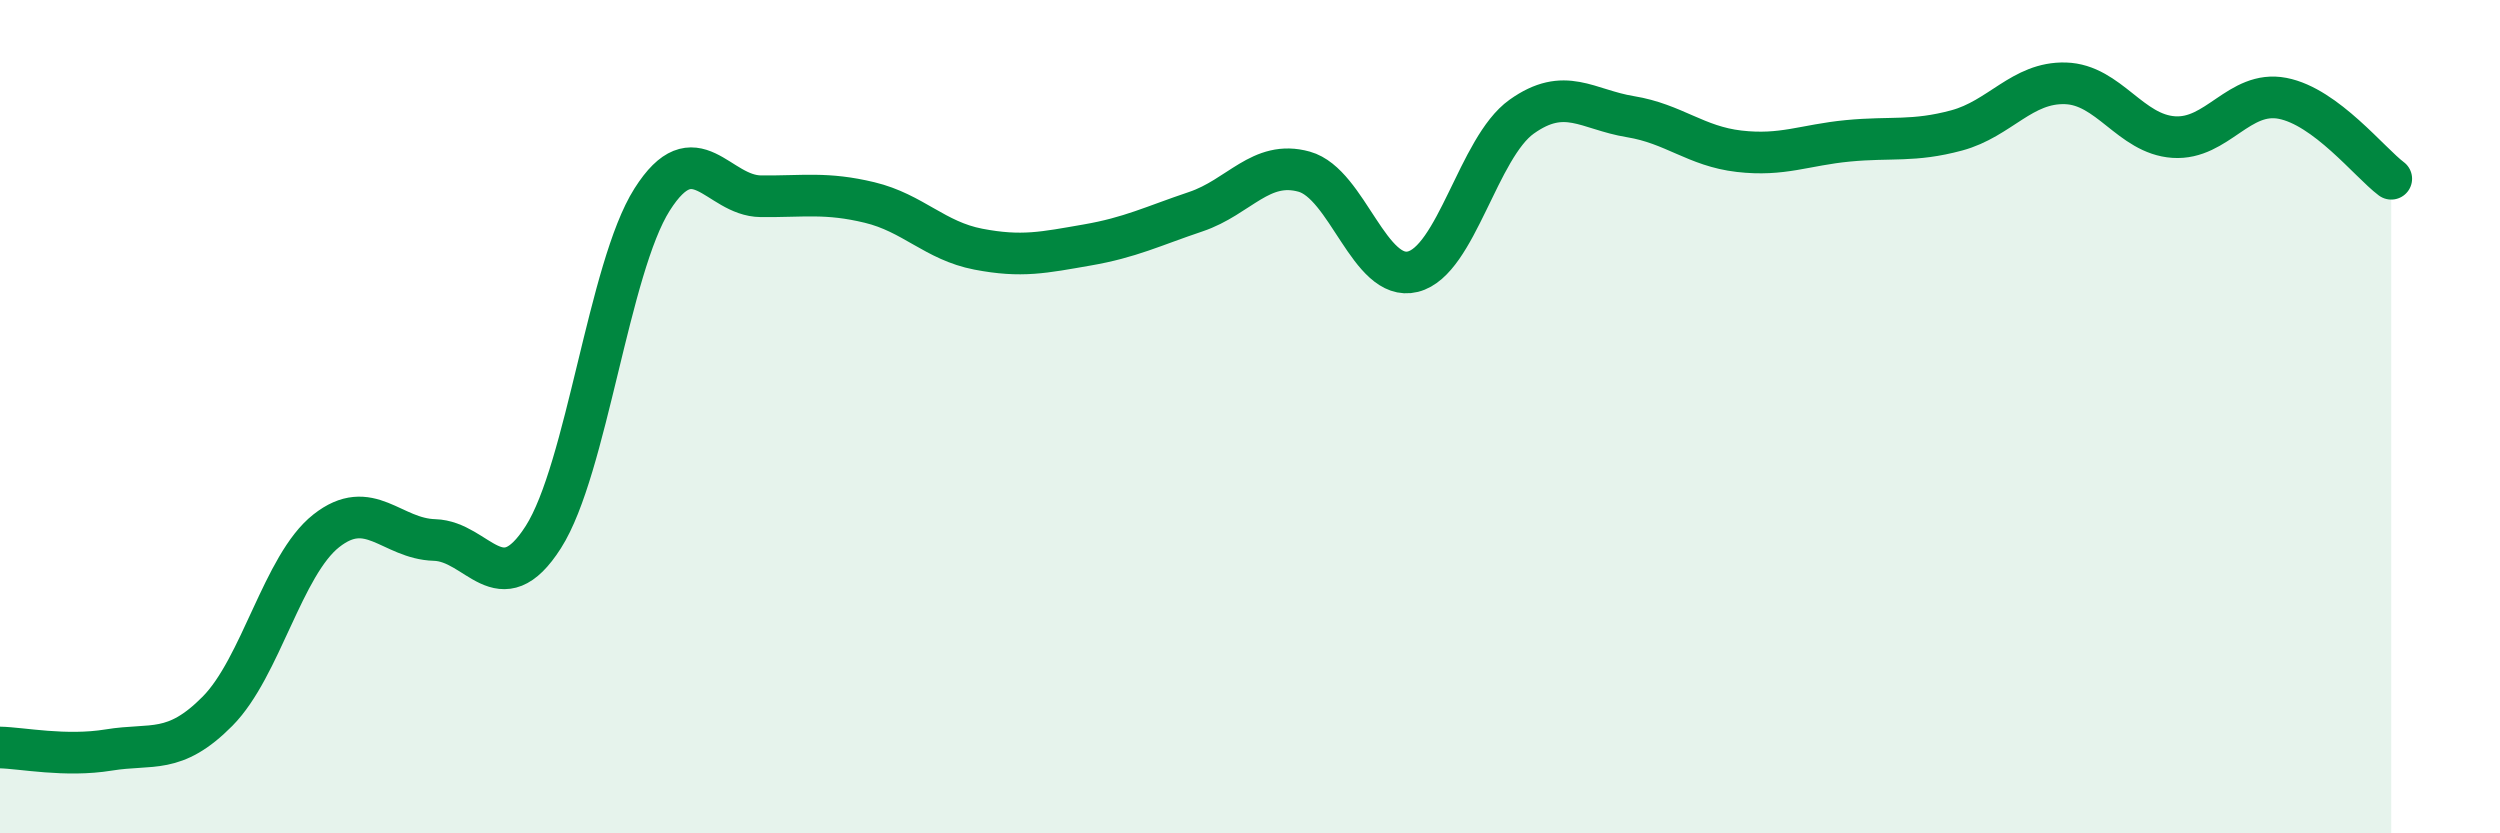 
    <svg width="60" height="20" viewBox="0 0 60 20" xmlns="http://www.w3.org/2000/svg">
      <path
        d="M 0,17.94 C 0.52,17.95 1.57,18.17 2.61,18 C 3.65,17.83 4.18,18.12 5.22,17.07 C 6.26,16.02 6.79,13.56 7.83,12.74 C 8.87,11.92 9.39,12.93 10.43,12.96 C 11.47,12.99 12,14.52 13.04,12.89 C 14.08,11.26 14.61,6.43 15.65,4.79 C 16.69,3.15 17.22,4.7 18.26,4.71 C 19.3,4.72 19.83,4.61 20.87,4.86 C 21.91,5.11 22.44,5.78 23.48,5.98 C 24.52,6.18 25.05,6.06 26.09,5.88 C 27.13,5.7 27.66,5.43 28.7,5.08 C 29.74,4.73 30.26,3.83 31.3,4.12 C 32.34,4.41 32.87,6.78 33.91,6.52 C 34.95,6.26 35.48,3.54 36.52,2.8 C 37.56,2.06 38.09,2.63 39.13,2.8 C 40.17,2.97 40.7,3.51 41.74,3.63 C 42.78,3.75 43.31,3.48 44.35,3.38 C 45.39,3.28 45.92,3.41 46.96,3.13 C 48,2.85 48.53,1.97 49.57,2 C 50.61,2.03 51.13,3.22 52.17,3.29 C 53.21,3.36 53.74,2.16 54.78,2.36 C 55.82,2.56 56.87,3.9 57.39,4.29L57.39 20L0 20Z"
        fill="#008740"
        opacity="0.1"
        stroke-linecap="round"
        stroke-linejoin="round"
      />
      <path
        d="M 0,17.94 C 0.52,17.95 1.57,18.17 2.61,18 C 3.65,17.83 4.18,18.12 5.22,17.07 C 6.26,16.02 6.79,13.56 7.83,12.74 C 8.87,11.92 9.39,12.93 10.43,12.96 C 11.47,12.99 12,14.52 13.04,12.89 C 14.08,11.26 14.61,6.43 15.65,4.79 C 16.69,3.15 17.22,4.7 18.26,4.71 C 19.3,4.72 19.83,4.61 20.87,4.86 C 21.91,5.11 22.44,5.78 23.48,5.98 C 24.52,6.18 25.05,6.06 26.09,5.88 C 27.13,5.7 27.66,5.43 28.7,5.08 C 29.74,4.73 30.26,3.83 31.3,4.12 C 32.34,4.41 32.87,6.78 33.91,6.52 C 34.95,6.26 35.48,3.54 36.52,2.8 C 37.56,2.06 38.09,2.63 39.13,2.8 C 40.17,2.97 40.7,3.51 41.74,3.63 C 42.78,3.75 43.31,3.48 44.35,3.38 C 45.39,3.28 45.92,3.41 46.96,3.13 C 48,2.85 48.53,1.97 49.57,2 C 50.61,2.03 51.13,3.22 52.17,3.29 C 53.21,3.36 53.74,2.16 54.78,2.36 C 55.82,2.56 56.87,3.9 57.39,4.29"
        stroke="#008740"
        stroke-width="1"
        fill="none"
        stroke-linecap="round"
        stroke-linejoin="round"
      />
    </svg>
  